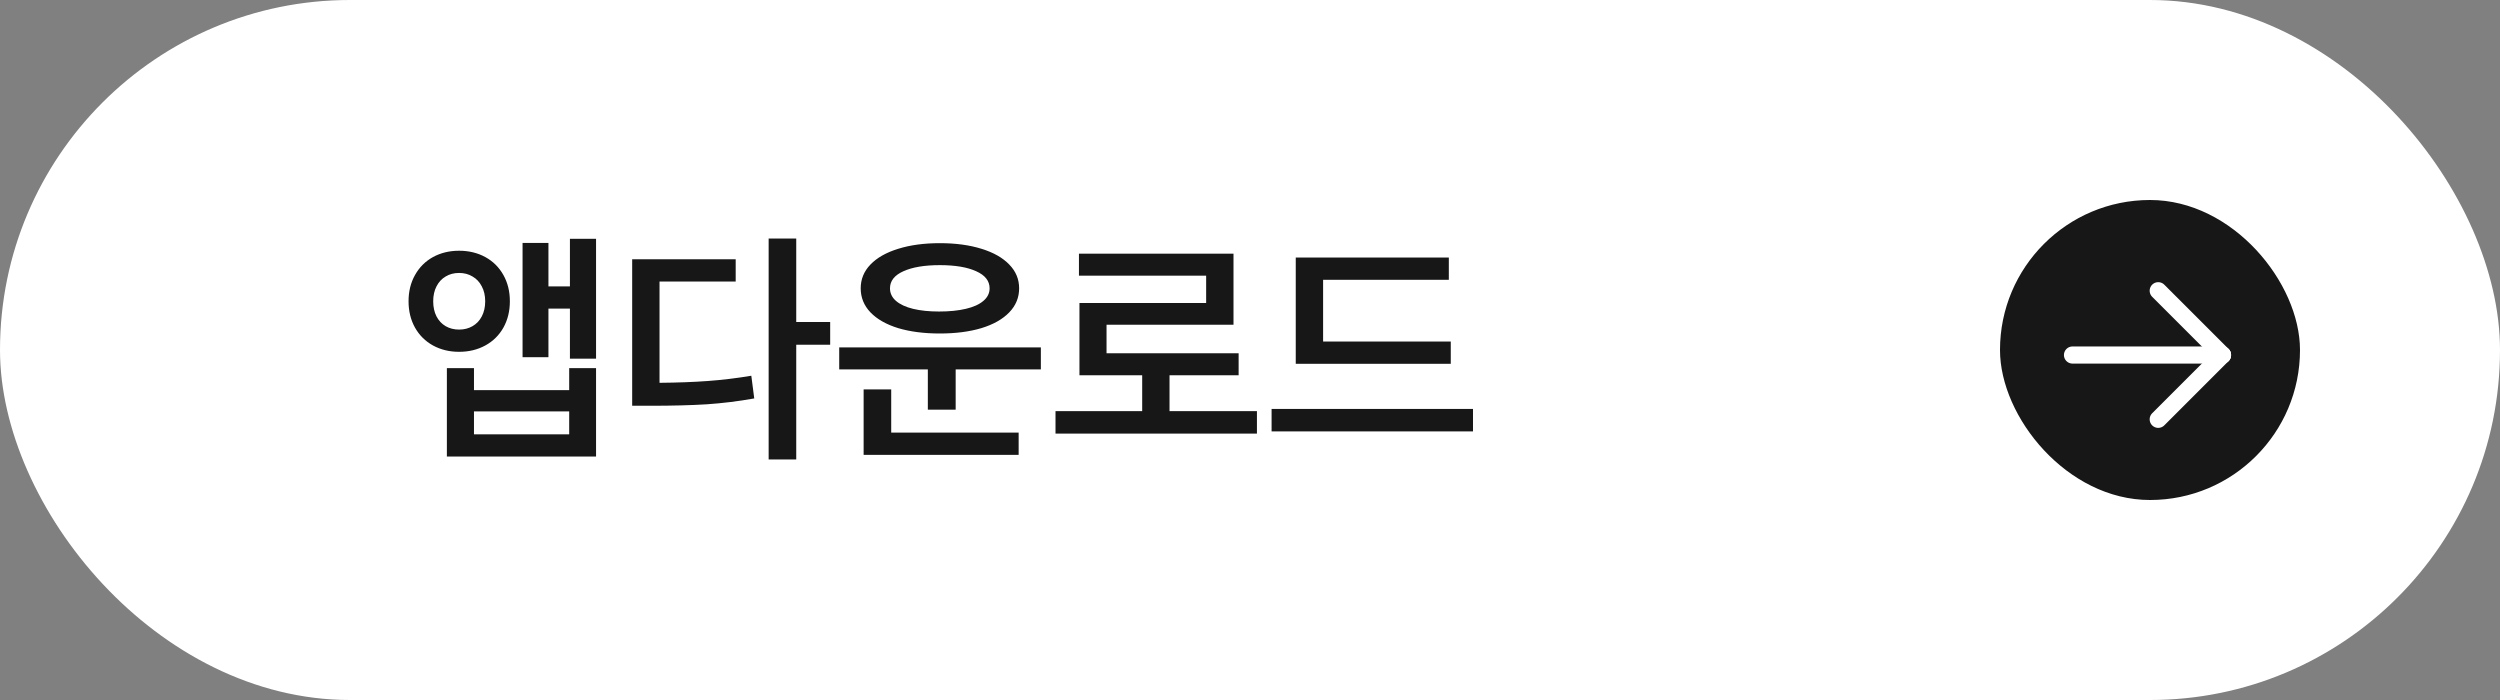 <svg width="200" height="56" viewBox="0 0 200 56" fill="none" xmlns="http://www.w3.org/2000/svg">
<rect x="0" y="0" width="200" height="56" fill="#808080" stroke="none"/>
<rect width="200" height="56" rx="28" fill="white"/>
<path d="M36.727 20.059C37.508 20.059 38.208 20.228 38.826 20.566C39.445 20.905 39.926 21.384 40.272 22.002C40.617 22.614 40.789 23.314 40.789 24.102C40.789 24.889 40.617 25.592 40.272 26.211C39.926 26.823 39.445 27.298 38.826 27.637C38.208 27.975 37.508 28.145 36.727 28.145C35.952 28.145 35.255 27.975 34.637 27.637C34.025 27.298 33.546 26.823 33.201 26.211C32.856 25.592 32.684 24.889 32.684 24.102C32.684 23.314 32.856 22.614 33.201 22.002C33.546 21.384 34.025 20.905 34.637 20.566C35.255 20.228 35.952 20.059 36.727 20.059ZM36.727 21.836C36.323 21.836 35.965 21.93 35.652 22.119C35.34 22.301 35.096 22.565 34.92 22.91C34.744 23.249 34.656 23.646 34.656 24.102C34.656 24.564 34.744 24.967 34.92 25.312C35.096 25.651 35.34 25.912 35.652 26.094C35.965 26.276 36.323 26.367 36.727 26.367C37.13 26.367 37.488 26.276 37.801 26.094C38.12 25.912 38.367 25.651 38.543 25.312C38.725 24.967 38.816 24.564 38.816 24.102C38.816 23.646 38.725 23.249 38.543 22.91C38.367 22.565 38.12 22.301 37.801 22.119C37.488 21.93 37.13 21.836 36.727 21.836ZM47.684 28.691H45.594V24.688H43.875V28.574H41.805V19.434H43.875V22.91H45.594V19.102H47.684V28.691ZM37.918 31.211H45.535V29.453H47.684V36.523H35.75V29.453H37.918V31.211ZM45.535 34.746V32.91H37.918V34.746H45.535ZM63.699 25.762H66.414V27.578H63.699V36.758H61.492V19.082H63.699V25.762ZM58.855 22.52H52.762V30.625C54.207 30.612 55.499 30.563 56.639 30.479C57.785 30.394 58.94 30.254 60.105 30.059L60.34 31.875C59.057 32.103 57.791 32.259 56.541 32.344C55.297 32.422 53.797 32.461 52.039 32.461H50.574V20.742H58.855V22.52ZM83.269 29.551H76.453V32.773H74.227V29.551H67.137V27.793H83.269V29.551ZM81.492 36.387H69.09V31.152H71.297V34.609H81.492V36.387ZM75.184 19.453C76.447 19.453 77.557 19.603 78.514 19.902C79.471 20.195 80.213 20.615 80.74 21.162C81.268 21.703 81.531 22.337 81.531 23.066C81.531 23.802 81.268 24.443 80.74 24.99C80.213 25.537 79.471 25.957 78.514 26.25C77.557 26.537 76.447 26.68 75.184 26.68C73.921 26.68 72.811 26.537 71.853 26.25C70.903 25.957 70.164 25.537 69.637 24.99C69.116 24.443 68.856 23.802 68.856 23.066C68.856 22.337 69.116 21.703 69.637 21.162C70.164 20.615 70.906 20.195 71.863 19.902C72.82 19.603 73.927 19.453 75.184 19.453ZM75.184 21.211C73.96 21.211 72.99 21.374 72.273 21.699C71.557 22.018 71.199 22.474 71.199 23.066C71.199 23.457 71.359 23.792 71.678 24.072C72.003 24.352 72.459 24.564 73.045 24.707C73.637 24.85 74.331 24.922 75.125 24.922C75.945 24.922 76.658 24.85 77.264 24.707C77.876 24.564 78.344 24.352 78.67 24.072C79.002 23.792 79.168 23.457 79.168 23.066C79.168 22.474 78.81 22.018 78.094 21.699C77.384 21.374 76.414 21.211 75.184 21.211ZM100.555 34.688H84.441V32.891H91.375V30.02H86.356V24.238H96.492V22.051H86.316V20.293H98.68V25.977H88.523V28.262H99.09V30.02H93.562V32.891H100.555V34.688ZM116.062 29.102H103.66V20.605H115.906V22.383H105.848V27.324H116.062V29.102ZM117.84 34.512H101.727V32.715H117.84V34.512Z" fill="#171717"/>
<g clip-path="url(#clip0_6028_78766)">
<rect x="160" y="16" width="24" height="24" rx="12" fill="#171717"/>
<path d="M165.8 28.402H177.8" stroke="white" stroke-width="1.371" stroke-linecap="round" stroke-linejoin="round"/>
<path d="M172.658 33.545L177.801 28.402" stroke="white" stroke-width="1.371" stroke-linecap="round" stroke-linejoin="round"/>
<path d="M172.658 23.258L177.801 28.401" stroke="white" stroke-width="1.371" stroke-linecap="round" stroke-linejoin="round"/>
</g>
<defs>
<clipPath id="clip0_6028_78766">
<rect x="160" y="16" width="24" height="24" rx="12" fill="white"/>
</clipPath>
</defs>
</svg>

